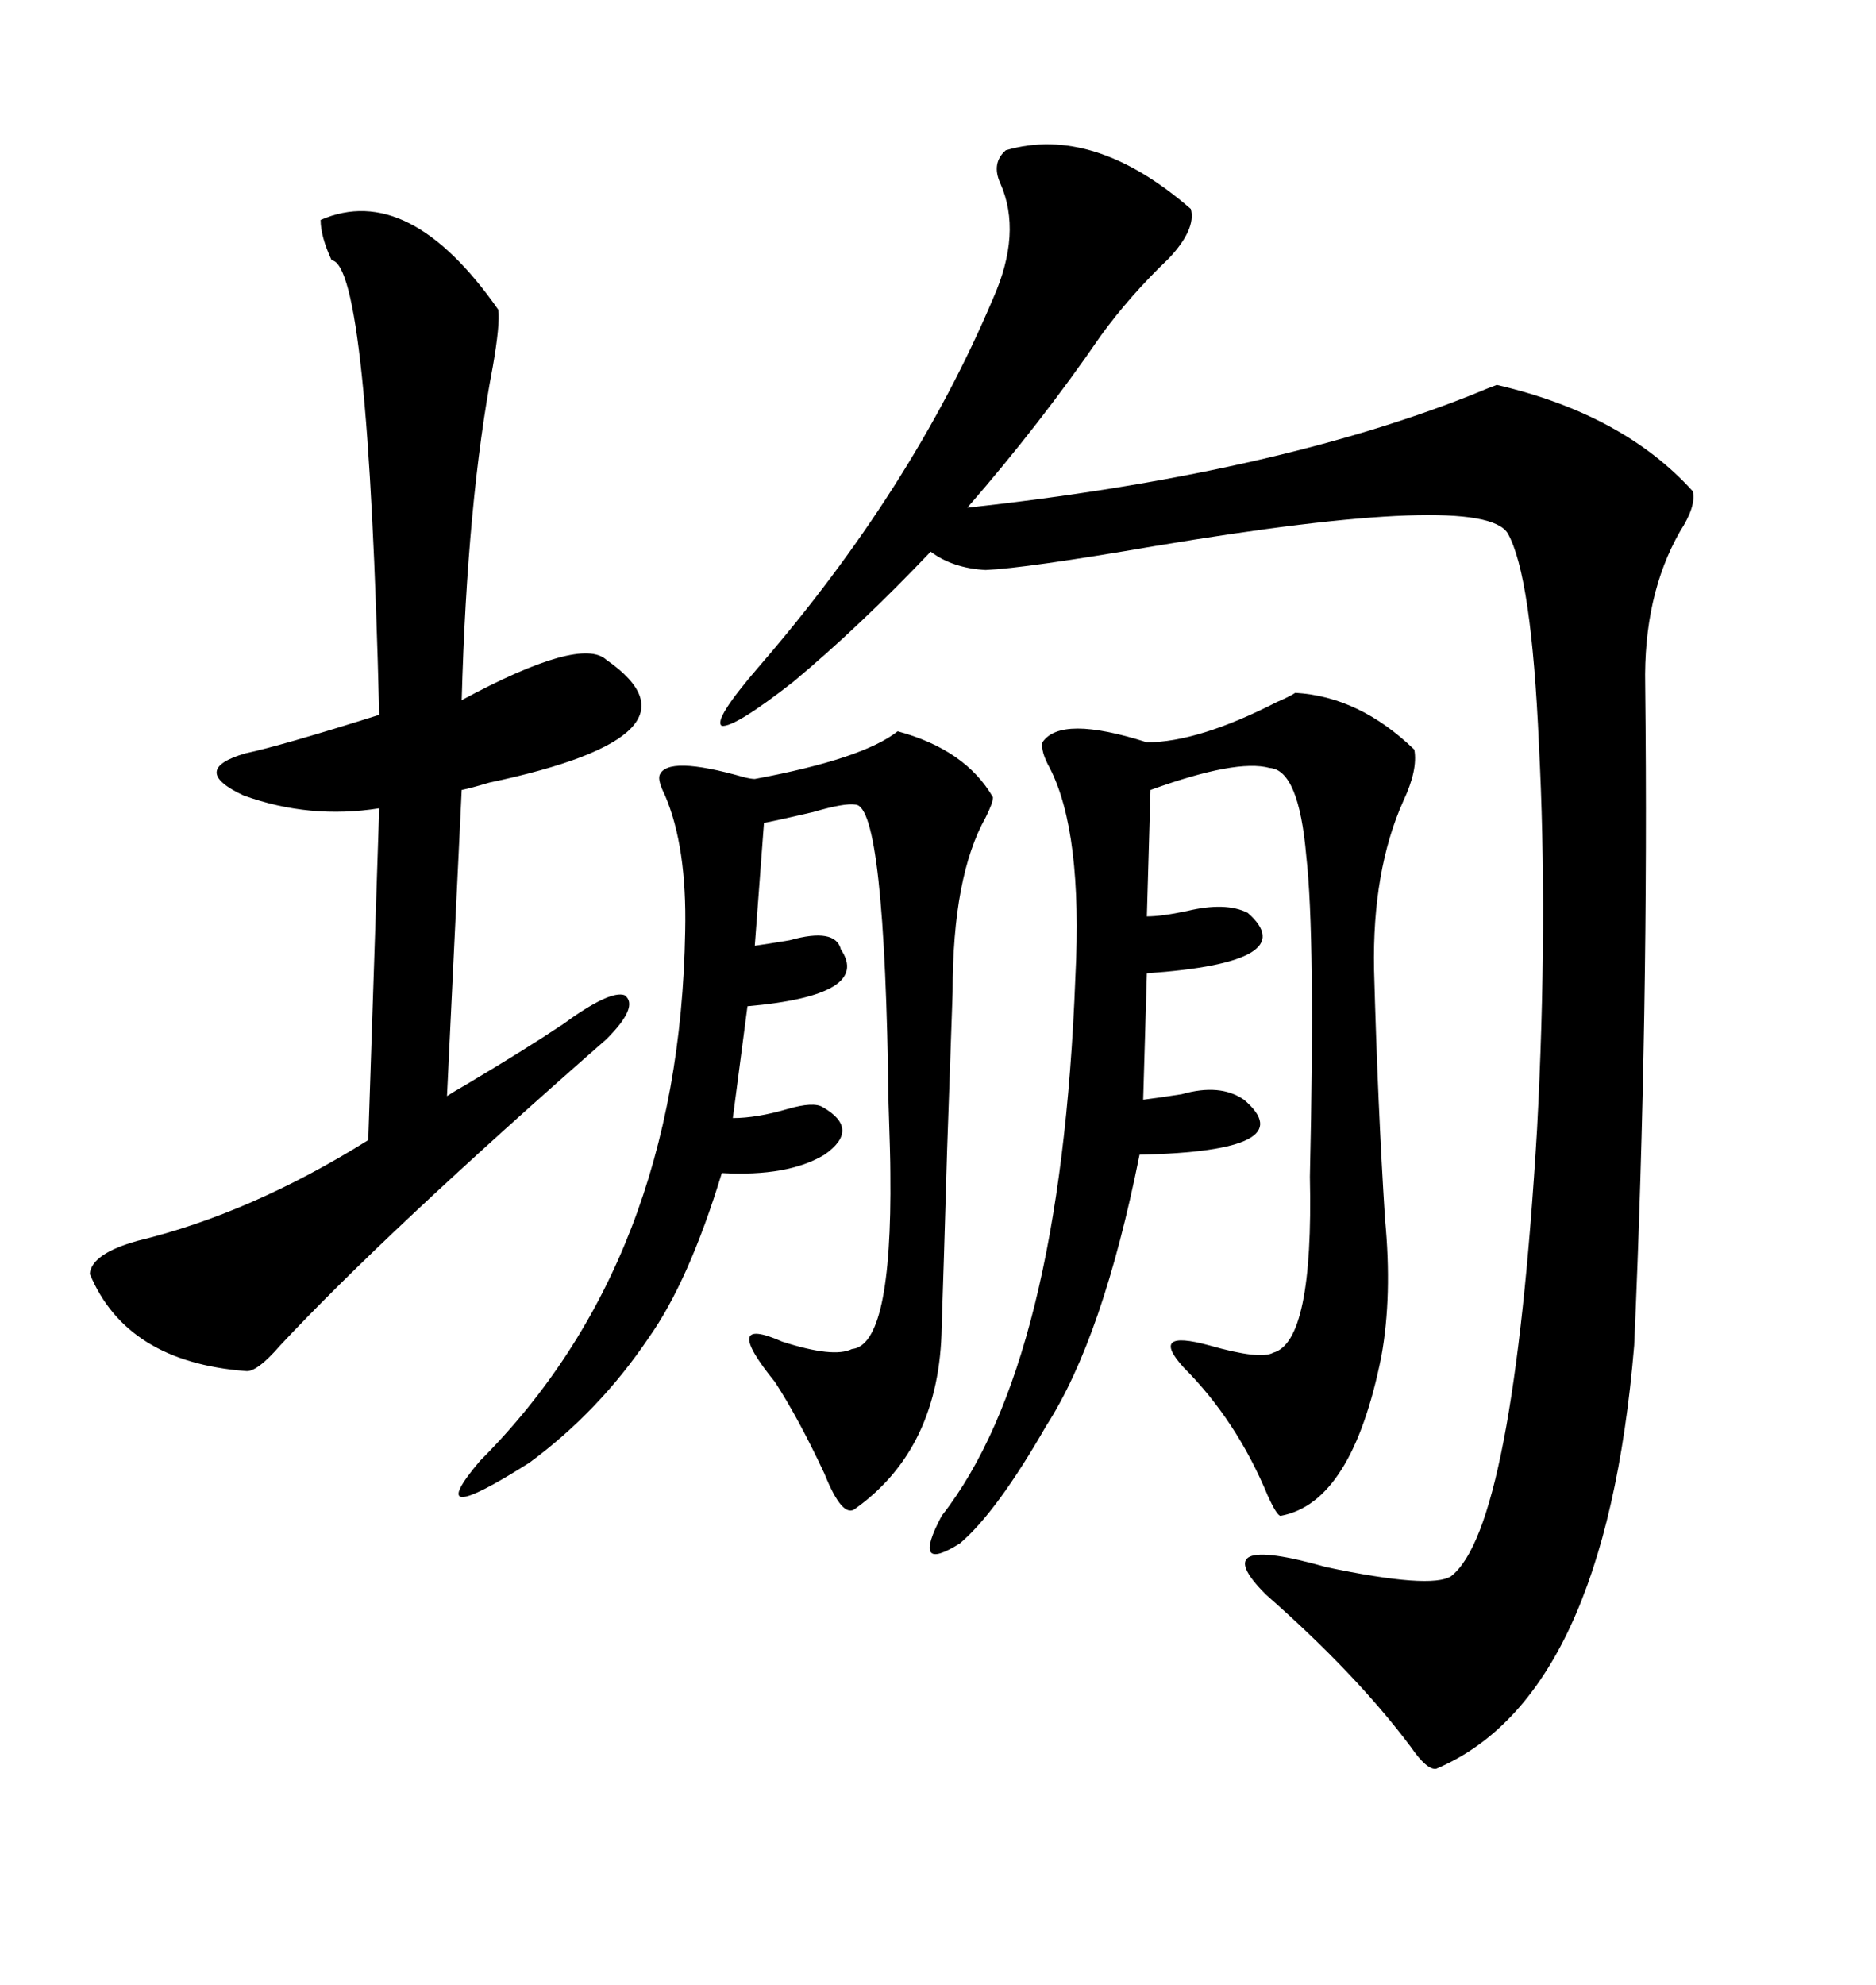 <svg xmlns="http://www.w3.org/2000/svg" xmlns:xlink="http://www.w3.org/1999/xlink" width="300" height="317.285"><path d="M160.84 24.02L160.84 24.02Q174.90 19.92 190.43 33.40L190.43 33.40Q191.31 36.62 186.91 41.31L186.91 41.31Q180.76 47.17 176.07 53.61L176.07 53.61Q166.41 67.68 154.69 81.15L154.69 81.15Q203.03 75.88 234.96 63.28L234.96 63.28Q238.48 61.82 239.36 61.52L239.36 61.52Q259.57 66.21 270.70 78.52L270.70 78.52Q271.29 80.86 268.65 84.96L268.65 84.96Q262.79 95.21 263.09 109.57L263.09 109.57Q263.67 161.72 261.33 215.04L261.33 215.04Q256.64 271.29 229.69 282.71L229.69 282.71Q228.22 283.01 225.59 279.20L225.59 279.20Q216.80 267.48 202.44 254.88L202.44 254.88Q192.48 244.92 212.11 250.49L212.11 250.49Q228.81 254.00 232.03 251.95L232.03 251.95Q241.99 244.34 245.80 180.47L245.80 180.47Q247.56 147.07 246.09 118.95L246.09 118.95Q244.92 91.99 241.11 85.25L241.11 85.25Q237.01 78.52 184.57 87.30L184.57 87.30Q164.06 90.82 157.62 91.11L157.62 91.11Q152.34 90.82 148.83 88.18L148.83 88.18Q137.40 100.20 126.86 108.98L126.86 108.98Q117.48 116.31 115.43 116.02L115.43 116.02Q113.96 115.14 121.29 106.64L121.29 106.64Q145.90 78.22 158.79 47.75L158.79 47.75Q163.48 37.21 159.96 29.30L159.96 29.30Q158.50 26.07 160.84 24.02ZM51.27 35.16L51.27 35.16Q65.33 29.00 79.69 49.51L79.69 49.51Q79.98 51.86 78.81 58.59L78.81 58.59Q74.71 79.98 73.83 111.91L73.83 111.91Q92.87 101.66 96.97 105.47L96.97 105.47Q114.26 117.48 78.22 125.10L78.22 125.10Q75.29 125.98 73.83 126.27L73.83 126.27L71.48 175.20Q72.36 174.61 74.41 173.44L74.41 173.44Q83.79 167.87 89.94 163.77L89.94 163.77Q97.56 158.20 99.90 159.08L99.90 159.08Q102.25 160.84 96.97 166.11L96.97 166.11Q61.52 197.17 44.82 215.04L44.82 215.04Q41.02 219.43 39.26 219.14L39.26 219.14Q20.21 217.68 14.36 203.61L14.36 203.61Q14.65 200.39 21.97 198.34L21.97 198.34Q40.14 193.95 58.89 182.23L58.89 182.23L60.64 129.20Q49.51 130.96 38.96 127.15L38.96 127.15Q30.18 123.05 39.26 120.41L39.26 120.41Q44.82 119.24 60.64 114.26L60.64 114.26Q58.89 42.19 53.03 41.60L53.03 41.60Q51.27 37.79 51.27 35.16ZM207.13 110.74L207.13 110.74Q217.38 111.33 226.17 119.82L226.17 119.82Q226.76 123.05 224.41 128.03L224.41 128.03Q219.43 139.16 219.73 154.98L219.73 154.98Q220.31 176.37 221.48 194.82L221.48 194.82Q222.66 207.13 220.90 216.80L220.90 216.80Q216.21 240.23 204.79 242.29L204.79 242.29Q204.20 242.29 202.73 239.06L202.73 239.06Q197.75 227.05 189.26 218.55L189.26 218.55Q183.69 212.40 193.36 215.04L193.36 215.04Q201.56 217.38 203.61 216.21L203.61 216.21Q210.06 214.45 209.47 188.09L209.47 188.09Q210.35 149.71 208.89 136.82L208.89 136.82Q207.71 123.05 203.03 122.75L203.03 122.75Q197.75 121.29 183.98 126.27L183.98 126.27L183.40 146.48Q185.74 146.48 189.84 145.61L189.84 145.61Q196.00 144.14 199.51 145.90L199.51 145.90Q208.59 153.81 183.40 155.57L183.40 155.57L182.81 175.78Q185.16 175.49 188.96 174.90L188.96 174.90Q195.12 173.14 198.93 175.78L198.93 175.78Q208.59 183.98 182.23 184.57L182.23 184.57Q176.37 213.87 167.29 227.93L167.29 227.93Q159.38 241.70 153.52 246.68L153.52 246.68Q145.61 251.66 150.59 242.29L150.59 242.29Q169.63 217.97 171.97 156.15L171.97 156.15Q173.14 133.01 167.87 122.75L167.87 122.75Q166.41 120.12 166.70 118.65L166.70 118.65Q169.63 114.26 183.40 118.65L183.40 118.65Q191.60 118.65 204.20 112.21L204.20 112.21Q206.25 111.33 207.13 110.74ZM143.55 116.89L143.55 116.89Q154.39 119.82 158.79 127.44L158.79 127.44Q158.79 128.32 157.62 130.66L157.62 130.66Q152.34 140.04 152.34 158.50L152.34 158.50Q152.05 166.41 151.46 183.69L151.46 183.69Q150.88 203.61 150.59 212.11L150.59 212.11Q150.29 231.45 136.82 241.11L136.82 241.11Q134.77 242.87 131.84 235.55L131.84 235.55Q127.73 226.76 123.93 220.90L123.93 220.90Q115.14 210.06 125.10 214.45L125.10 214.45Q133.30 217.09 136.23 215.63L136.23 215.63Q142.68 215.04 142.38 187.50L142.38 187.50Q142.38 184.86 142.09 176.37L142.09 176.37Q141.50 128.91 136.82 128.61L136.82 128.61Q135.06 128.32 130.08 129.79L130.08 129.79Q125.10 130.96 122.17 131.54L122.17 131.54L120.70 151.17Q122.75 150.88 126.27 150.29L126.27 150.29Q133.59 148.24 134.47 151.76L134.47 151.76Q139.45 159.08 119.53 160.84L119.53 160.84L117.19 178.71Q121.00 178.71 125.98 177.25L125.98 177.25Q130.08 176.07 131.54 176.95L131.54 176.95Q137.70 180.47 131.84 184.57L131.84 184.57Q125.98 188.09 115.43 187.50L115.43 187.50Q110.16 204.79 103.71 213.87L103.71 213.87Q95.80 225.59 84.67 233.79L84.67 233.79Q67.09 244.92 76.76 233.50L76.76 233.50Q108.69 201.56 109.57 148.83L109.57 148.83Q109.86 135.35 106.35 127.15L106.35 127.15Q105.18 124.80 105.47 123.93L105.47 123.93Q106.64 120.70 118.95 124.22L118.95 124.22Q120.12 124.51 120.70 124.51L120.70 124.51Q137.99 121.29 143.55 116.89Z"/></svg>
